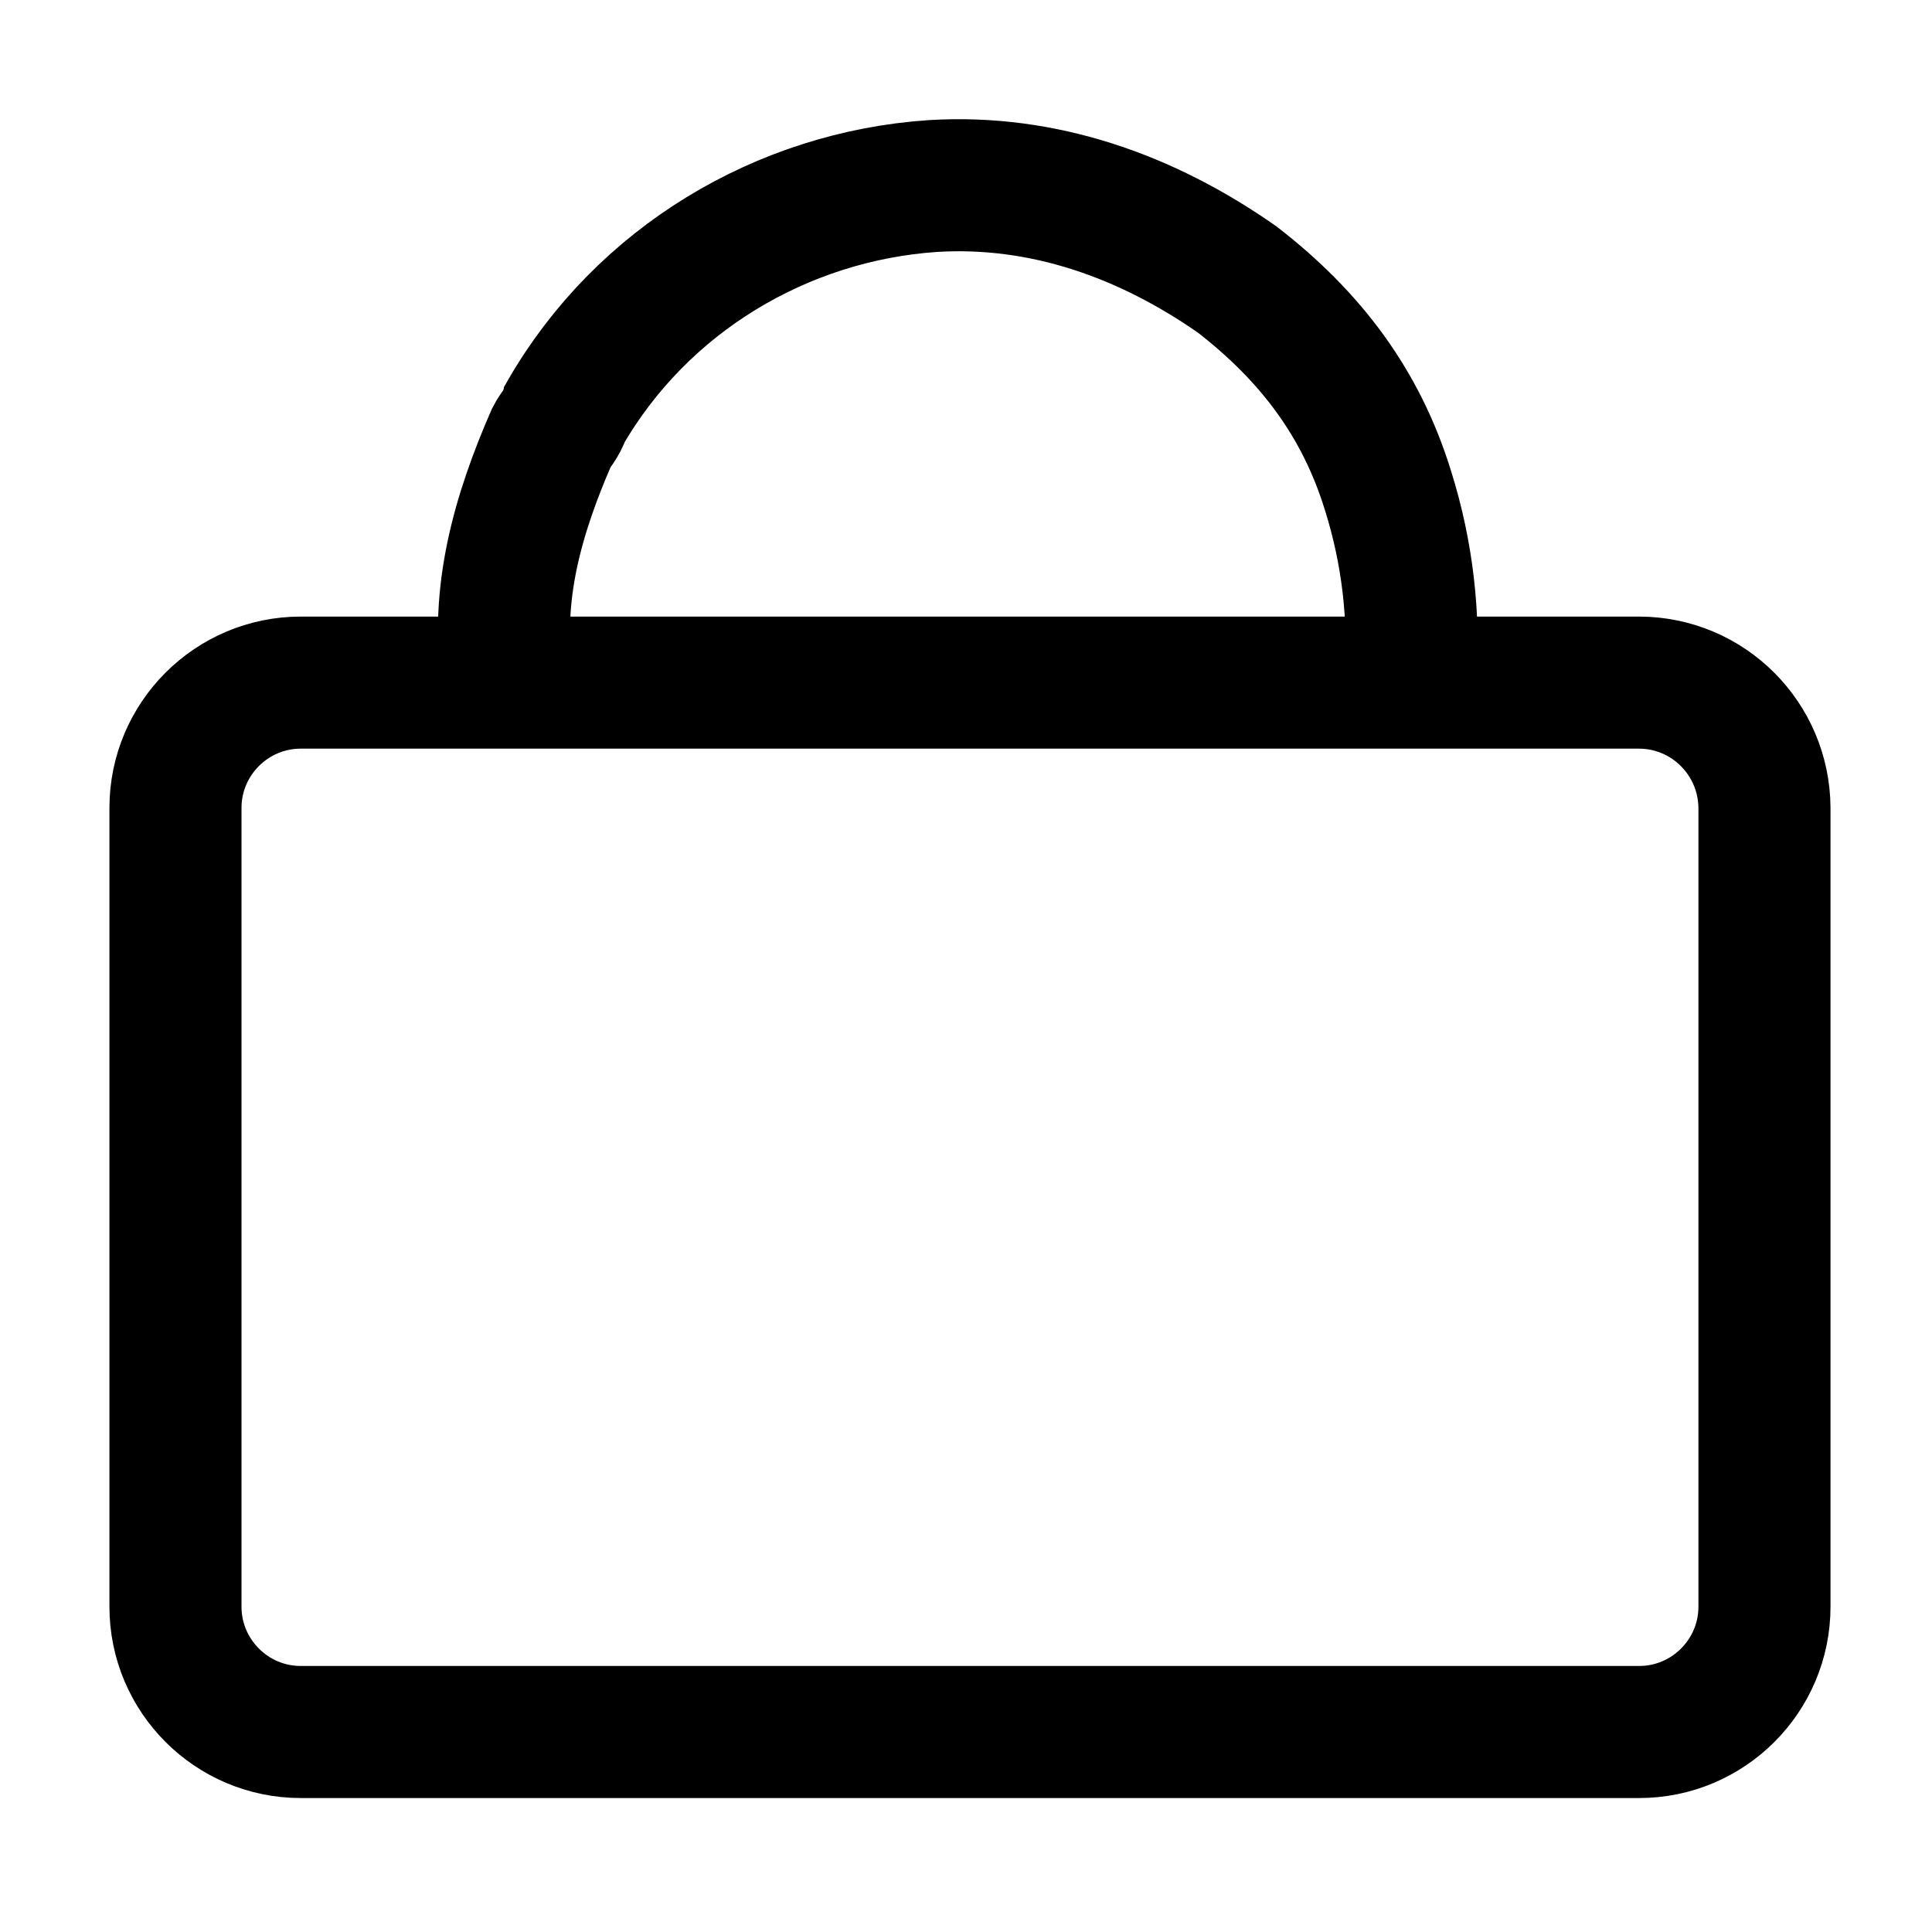 <?xml version="1.0" encoding="utf-8"?>
<!-- Generator: Adobe Illustrator 24.0.1, SVG Export Plug-In . SVG Version: 6.00 Build 0)  -->
<svg version="1.1" id="Capa_1" xmlns="http://www.w3.org/2000/svg" xmlns:xlink="http://www.w3.org/1999/xlink" x="0px" y="0px"
	 viewBox="0 0 512 512" style="enable-background:new 0 0 512 512;" xml:space="preserve">
<style type="text/css">
	.st0{fill:none;stroke:#000000;stroke-width:35;stroke-miterlimit:10;}
</style>
<path class="st0" d="M434.3,180.9H79.7c-18.3,0-33.2,14.9-33.2,33.2v211.7c0,18.3,14.9,33.2,33.2,33.2h354.7
	c18.3,0,33.2-14.9,33.2-33.2V214.1C467.5,195.8,452.7,180.9,434.3,180.9z"/>
<path class="st0" d="M134.5,179.7c-3.4-22.2,2.8-43.5,11.7-63.9c0.9-1.8,2.7-3.5,3.5-6.2c20.4-35.5,57.6-57.6,97.5-60.3
	c29.3-1.8,56.7,8,80.7,24.8c19.5,15.1,32.8,32.8,39.9,55.8c5.3,16.8,7.1,33.7,6,50.3"/>
</svg>
